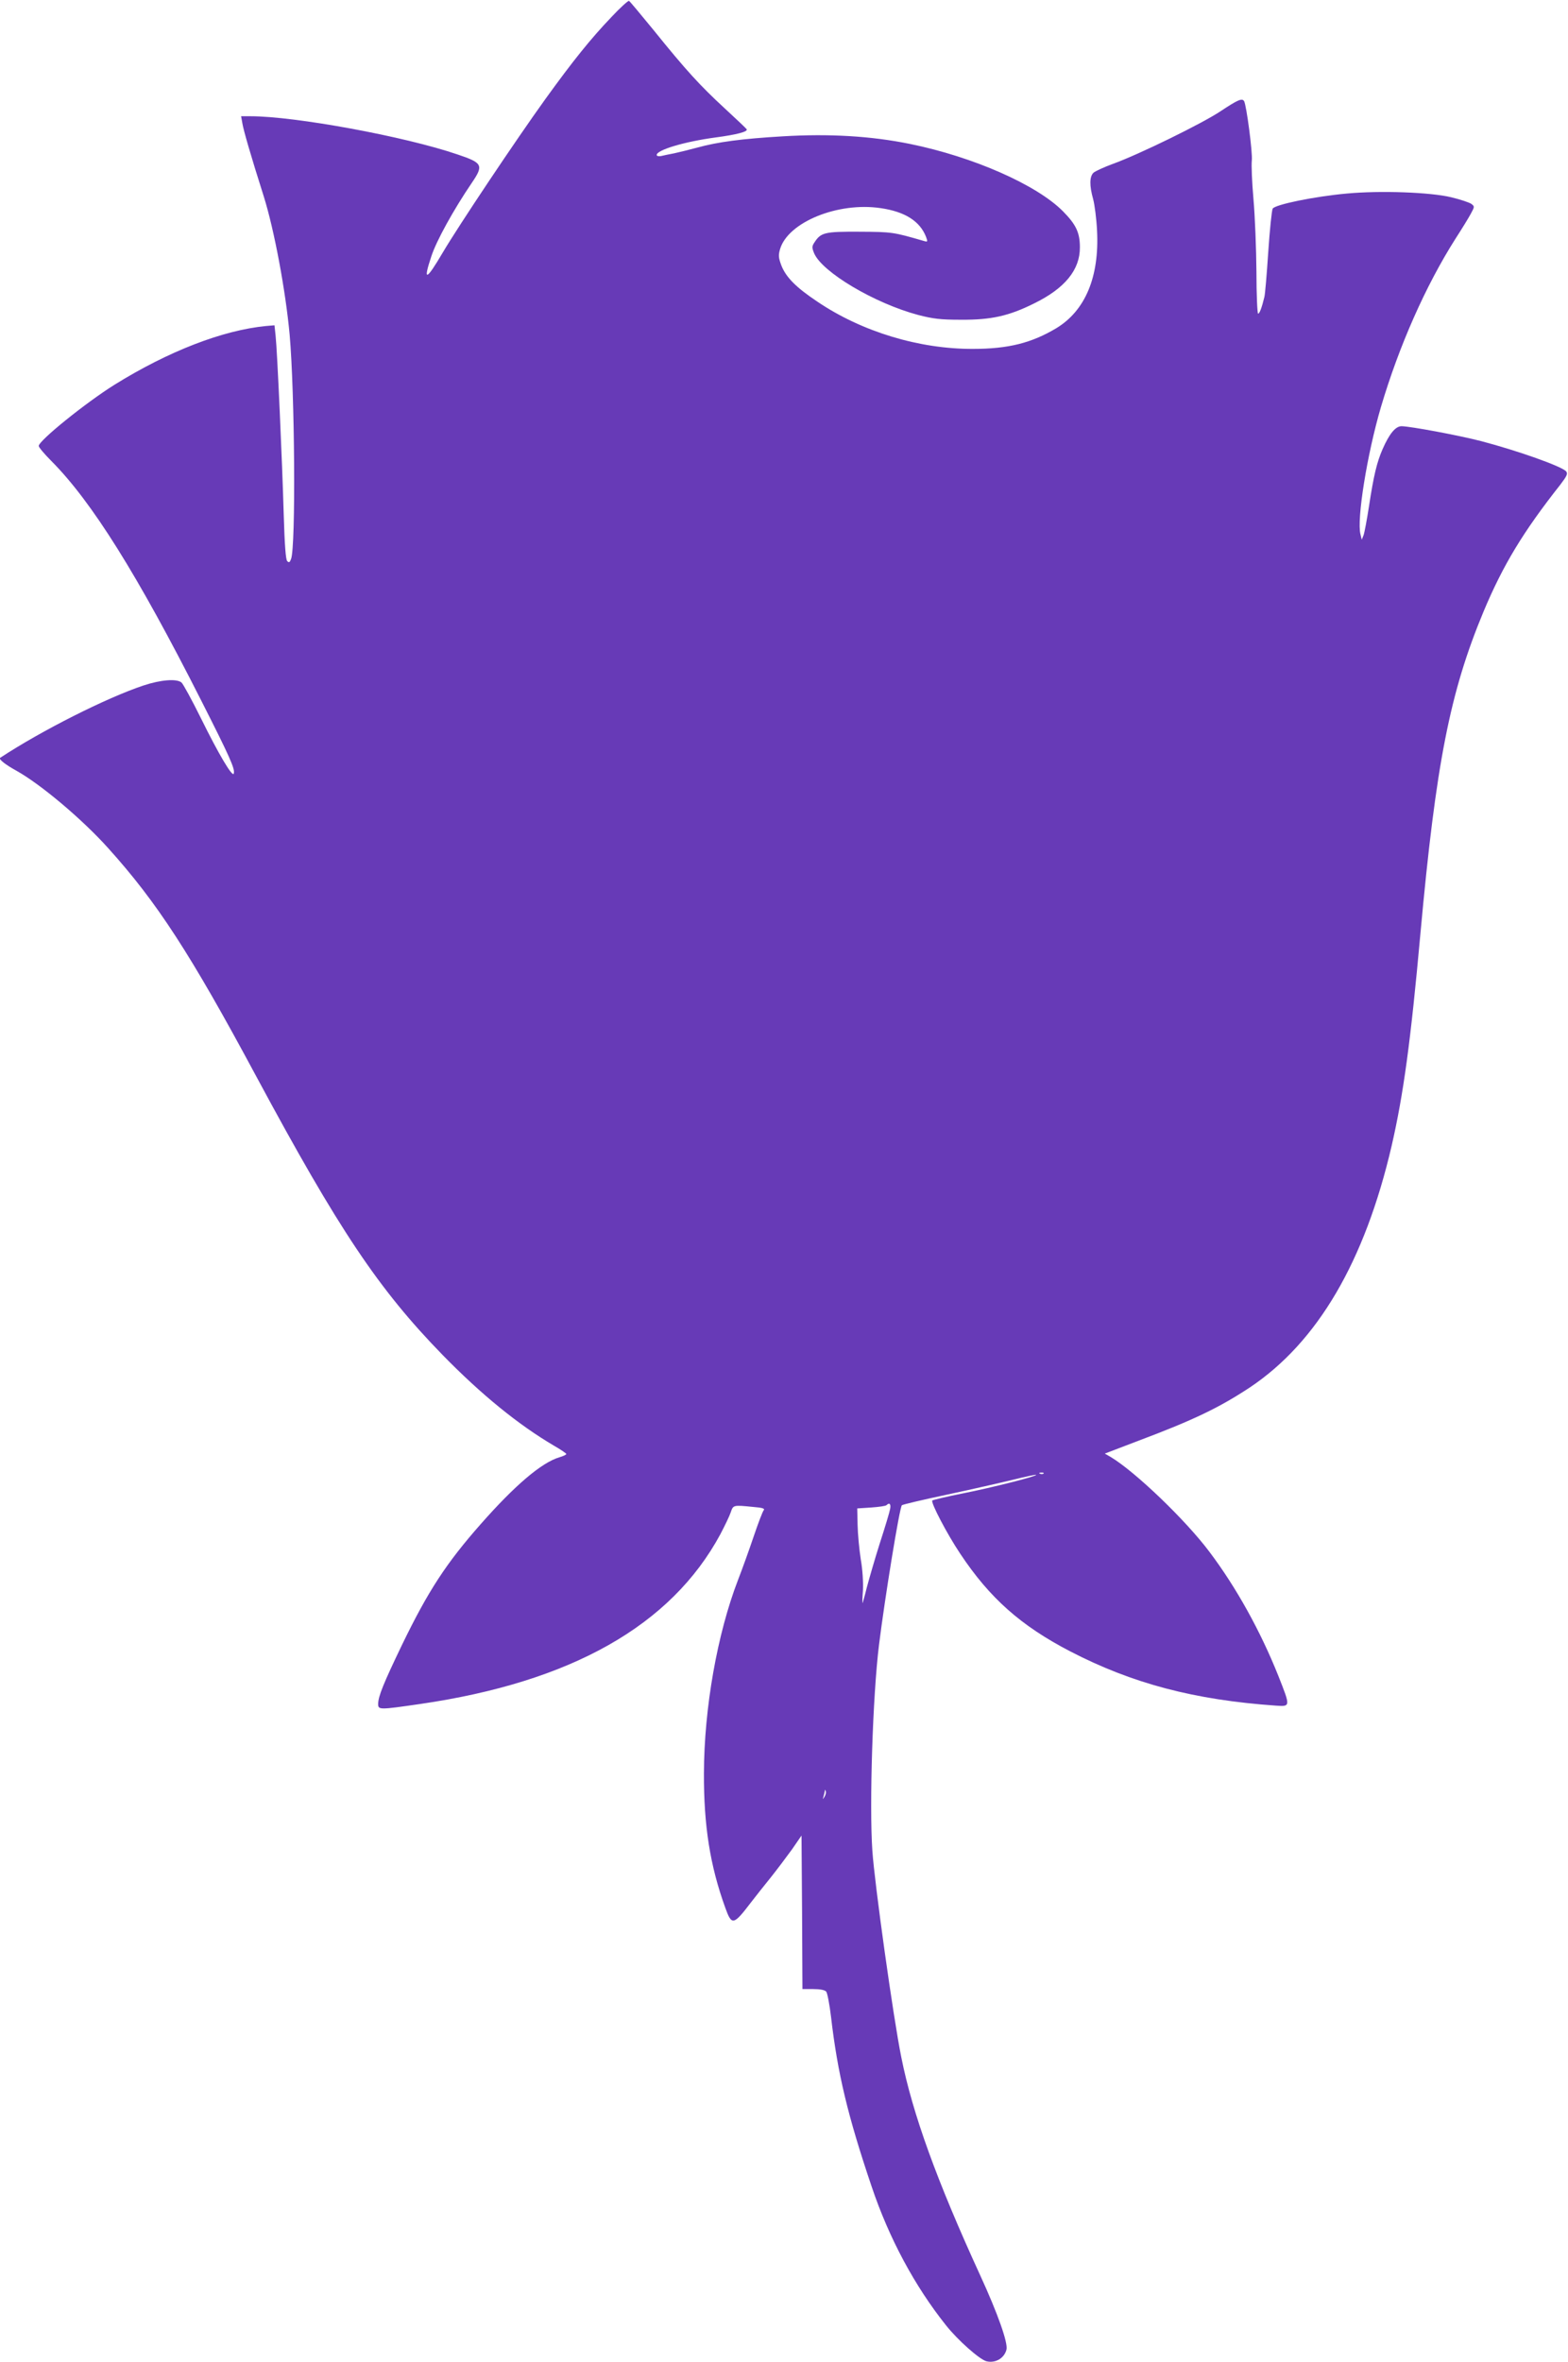<?xml version="1.0" standalone="no"?>
<!DOCTYPE svg PUBLIC "-//W3C//DTD SVG 20010904//EN"
 "http://www.w3.org/TR/2001/REC-SVG-20010904/DTD/svg10.dtd">
<svg version="1.0" xmlns="http://www.w3.org/2000/svg"
 width="850pt" height="1280pt" viewBox="0 0 850 1280"
 preserveAspectRatio="xMidYMid meet">
<g transform="translate(0,1280) scale(0.1,-0.1)"
fill="#673ab7" stroke="none">
<path d="M3314 12707 c-112 -117 -209 -238 -357 -443 -162 -225 -472 -689
-557 -833 -90 -153 -108 -159 -62 -21 27 84 121 254 219 398 66 97 60 109 -77
155 -287 98 -881 207 -1122 207 l-51 0 7 -39 c6 -37 44 -169 116 -396 57 -182
118 -510 140 -747 28 -315 34 -1148 8 -1217 -7 -19 -11 -22 -21 -12 -8 8 -14
86 -19 254 -8 283 -35 887 -44 968 l-6 56 -47 -4 c-234 -23 -527 -136 -820
-318 -154 -96 -411 -303 -411 -332 0 -7 30 -43 68 -81 219 -220 466 -614 812
-1297 156 -308 186 -374 177 -398 -7 -20 -82 106 -177 299 -49 99 -97 187
-106 195 -26 22 -113 15 -206 -16 -199 -66 -554 -245 -777 -392 -10 -7 28 -37
88 -70 131 -73 356 -262 497 -419 266 -295 447 -574 804 -1239 446 -829 662
-1152 1010 -1509 210 -215 411 -378 603 -491 37 -21 67 -42 67 -45 0 -4 -17
-12 -38 -18 -97 -29 -242 -153 -426 -362 -187 -212 -285 -362 -427 -655 -100
-208 -129 -279 -129 -320 0 -32 7 -32 227 0 819 119 1361 425 1628 920 23 44
49 97 56 118 14 41 13 41 122 30 51 -4 65 -9 57 -18 -6 -7 -30 -70 -54 -141
-24 -71 -62 -177 -85 -236 -113 -293 -184 -696 -185 -1048 -1 -285 33 -501
116 -730 35 -97 44 -95 140 31 24 31 72 92 107 135 35 44 86 112 115 152 l51
74 3 -416 2 -416 59 0 c37 0 63 -5 70 -14 6 -7 18 -69 26 -137 36 -309 91
-537 220 -919 95 -282 234 -540 403 -752 65 -82 182 -185 219 -195 49 -12 97
16 109 63 9 36 -46 193 -143 404 -234 510 -366 874 -427 1180 -43 211 -145
941 -157 1120 -17 245 2 841 36 1115 32 257 111 743 124 757 3 4 114 30 246
58 132 28 293 65 359 81 65 16 120 28 123 26 6 -7 -233 -68 -399 -101 -86 -17
-160 -35 -164 -38 -10 -10 80 -182 151 -288 160 -241 329 -391 597 -530 336
-174 672 -263 1116 -294 78 -5 78 -6 12 161 -97 243 -229 481 -374 673 -128
171 -401 433 -534 513 l-33 19 178 68 c304 114 444 182 609 291 366 245 622
681 768 1309 64 279 103 563 156 1150 84 922 160 1308 342 1745 106 253 215
433 417 689 35 46 41 59 31 71 -22 27 -262 112 -460 164 -124 32 -382 80 -432
81 -33 0 -66 -40 -103 -124 -31 -71 -48 -141 -74 -311 -11 -71 -24 -141 -29
-155 l-10 -25 -7 29 c-21 81 36 435 111 690 98 331 242 657 404 912 35 54 73
116 84 137 20 37 20 38 2 52 -10 7 -59 24 -110 36 -113 27 -381 37 -565 20
-177 -16 -390 -60 -402 -82 -5 -10 -16 -116 -24 -236 -8 -120 -17 -229 -21
-243 -14 -58 -26 -90 -34 -90 -4 0 -9 102 -9 228 -1 125 -8 301 -16 392 -8 91
-12 185 -9 210 5 41 -29 300 -42 322 -11 17 -34 7 -126 -54 -98 -66 -445 -236
-587 -287 -46 -17 -92 -38 -103 -47 -22 -21 -23 -69 -2 -144 8 -30 18 -107 21
-170 13 -251 -64 -434 -221 -529 -134 -80 -260 -112 -452 -112 -291 -1 -602
93 -843 256 -117 78 -171 133 -196 198 -15 41 -16 54 -6 88 44 145 313 255
544 221 133 -19 214 -71 247 -156 10 -27 9 -28 -12 -22 -166 48 -171 49 -348
50 -190 1 -210 -4 -245 -58 -14 -21 -14 -28 -2 -58 43 -103 328 -272 564 -335
81 -21 121 -26 233 -26 163 -1 258 20 395 88 168 82 250 183 249 305 0 79 -21
123 -91 194 -142 144 -487 296 -831 366 -212 43 -437 56 -689 41 -220 -13
-351 -30 -463 -61 -41 -11 -97 -25 -125 -31 -27 -5 -60 -12 -72 -15 -13 -2
-23 0 -23 6 0 27 149 72 320 95 113 15 174 31 168 44 -2 4 -56 55 -121 115
-131 121 -206 202 -385 424 -68 83 -127 154 -132 157 -4 3 -48 -37 -96 -88z
m2343 -7893 c-3 -3 -12 -4 -19 -1 -8 3 -5 6 6 6 11 1 17 -2 13 -5z m-832 -193
c-3 -17 -28 -100 -56 -186 -27 -85 -58 -193 -70 -238 -11 -45 -22 -83 -23 -85
-2 -1 -1 30 2 70 2 43 -2 112 -12 168 -8 52 -16 136 -17 185 l-2 90 76 5 c41
3 79 8 83 13 16 16 25 5 19 -22z m-355 -1558 c-11 -17 -11 -17 -6 0 3 10 6 24
7 30 0 9 2 9 5 0 3 -7 0 -20 -6 -30z"/>
</g>
</svg>
